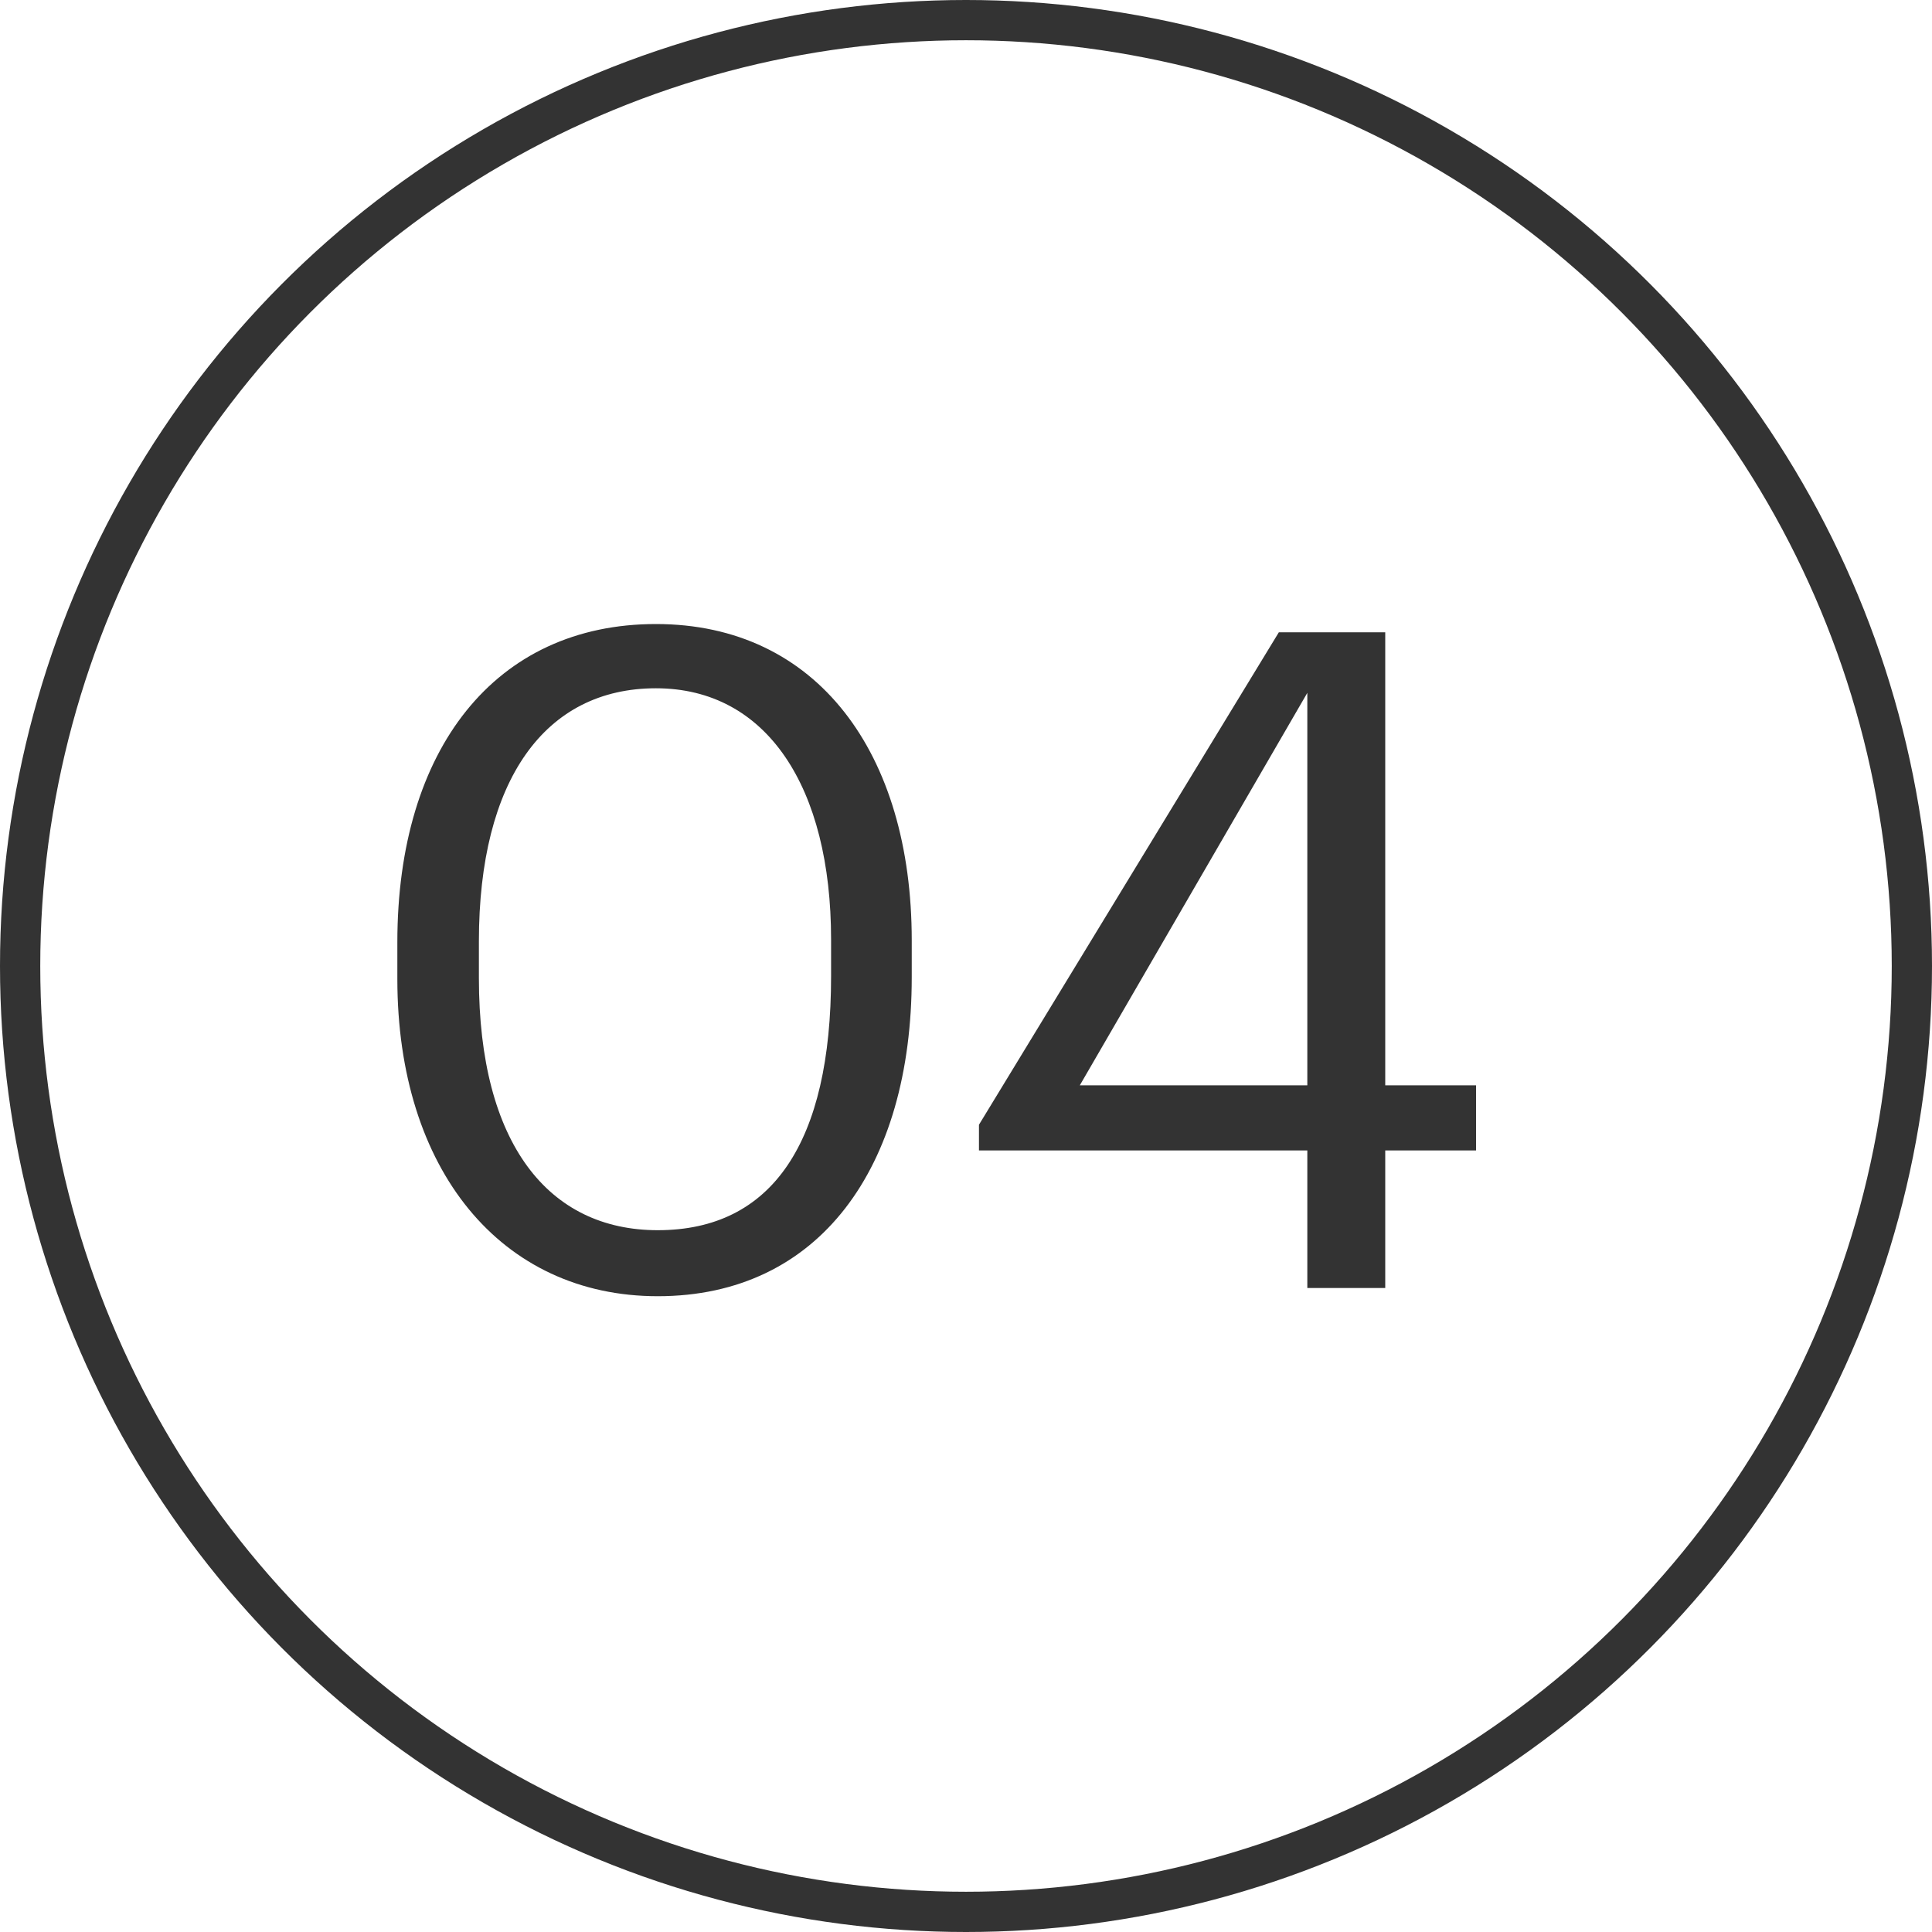 <svg width="24" height="24" viewBox="0 0 24 24" fill="none" xmlns="http://www.w3.org/2000/svg">
<circle cx="12" cy="12" r="11.75" stroke="#333333" stroke-width="0.5"/>
<path d="M8.171 15.282C9.595 15.282 10.324 14.189 10.324 12.127V11.671C10.324 9.78 9.527 8.55 8.148 8.55C6.77 8.55 5.949 9.689 5.949 11.694V12.149C5.949 14.211 6.815 15.282 8.171 15.282ZM8.171 16.102C6.223 16.102 4.936 14.53 4.936 12.161V11.705C4.936 9.302 6.155 7.752 8.148 7.752C10.153 7.752 11.326 9.358 11.326 11.682V12.138C11.326 14.508 10.176 16.102 8.171 16.102ZM16.24 16V14.291H12.161V13.972L15.886 7.855H17.208V13.482H18.336V14.291H17.208V16H16.24ZM13.414 13.482H16.24V8.607L13.414 13.482Z" fill="#333333"/>
</svg>
